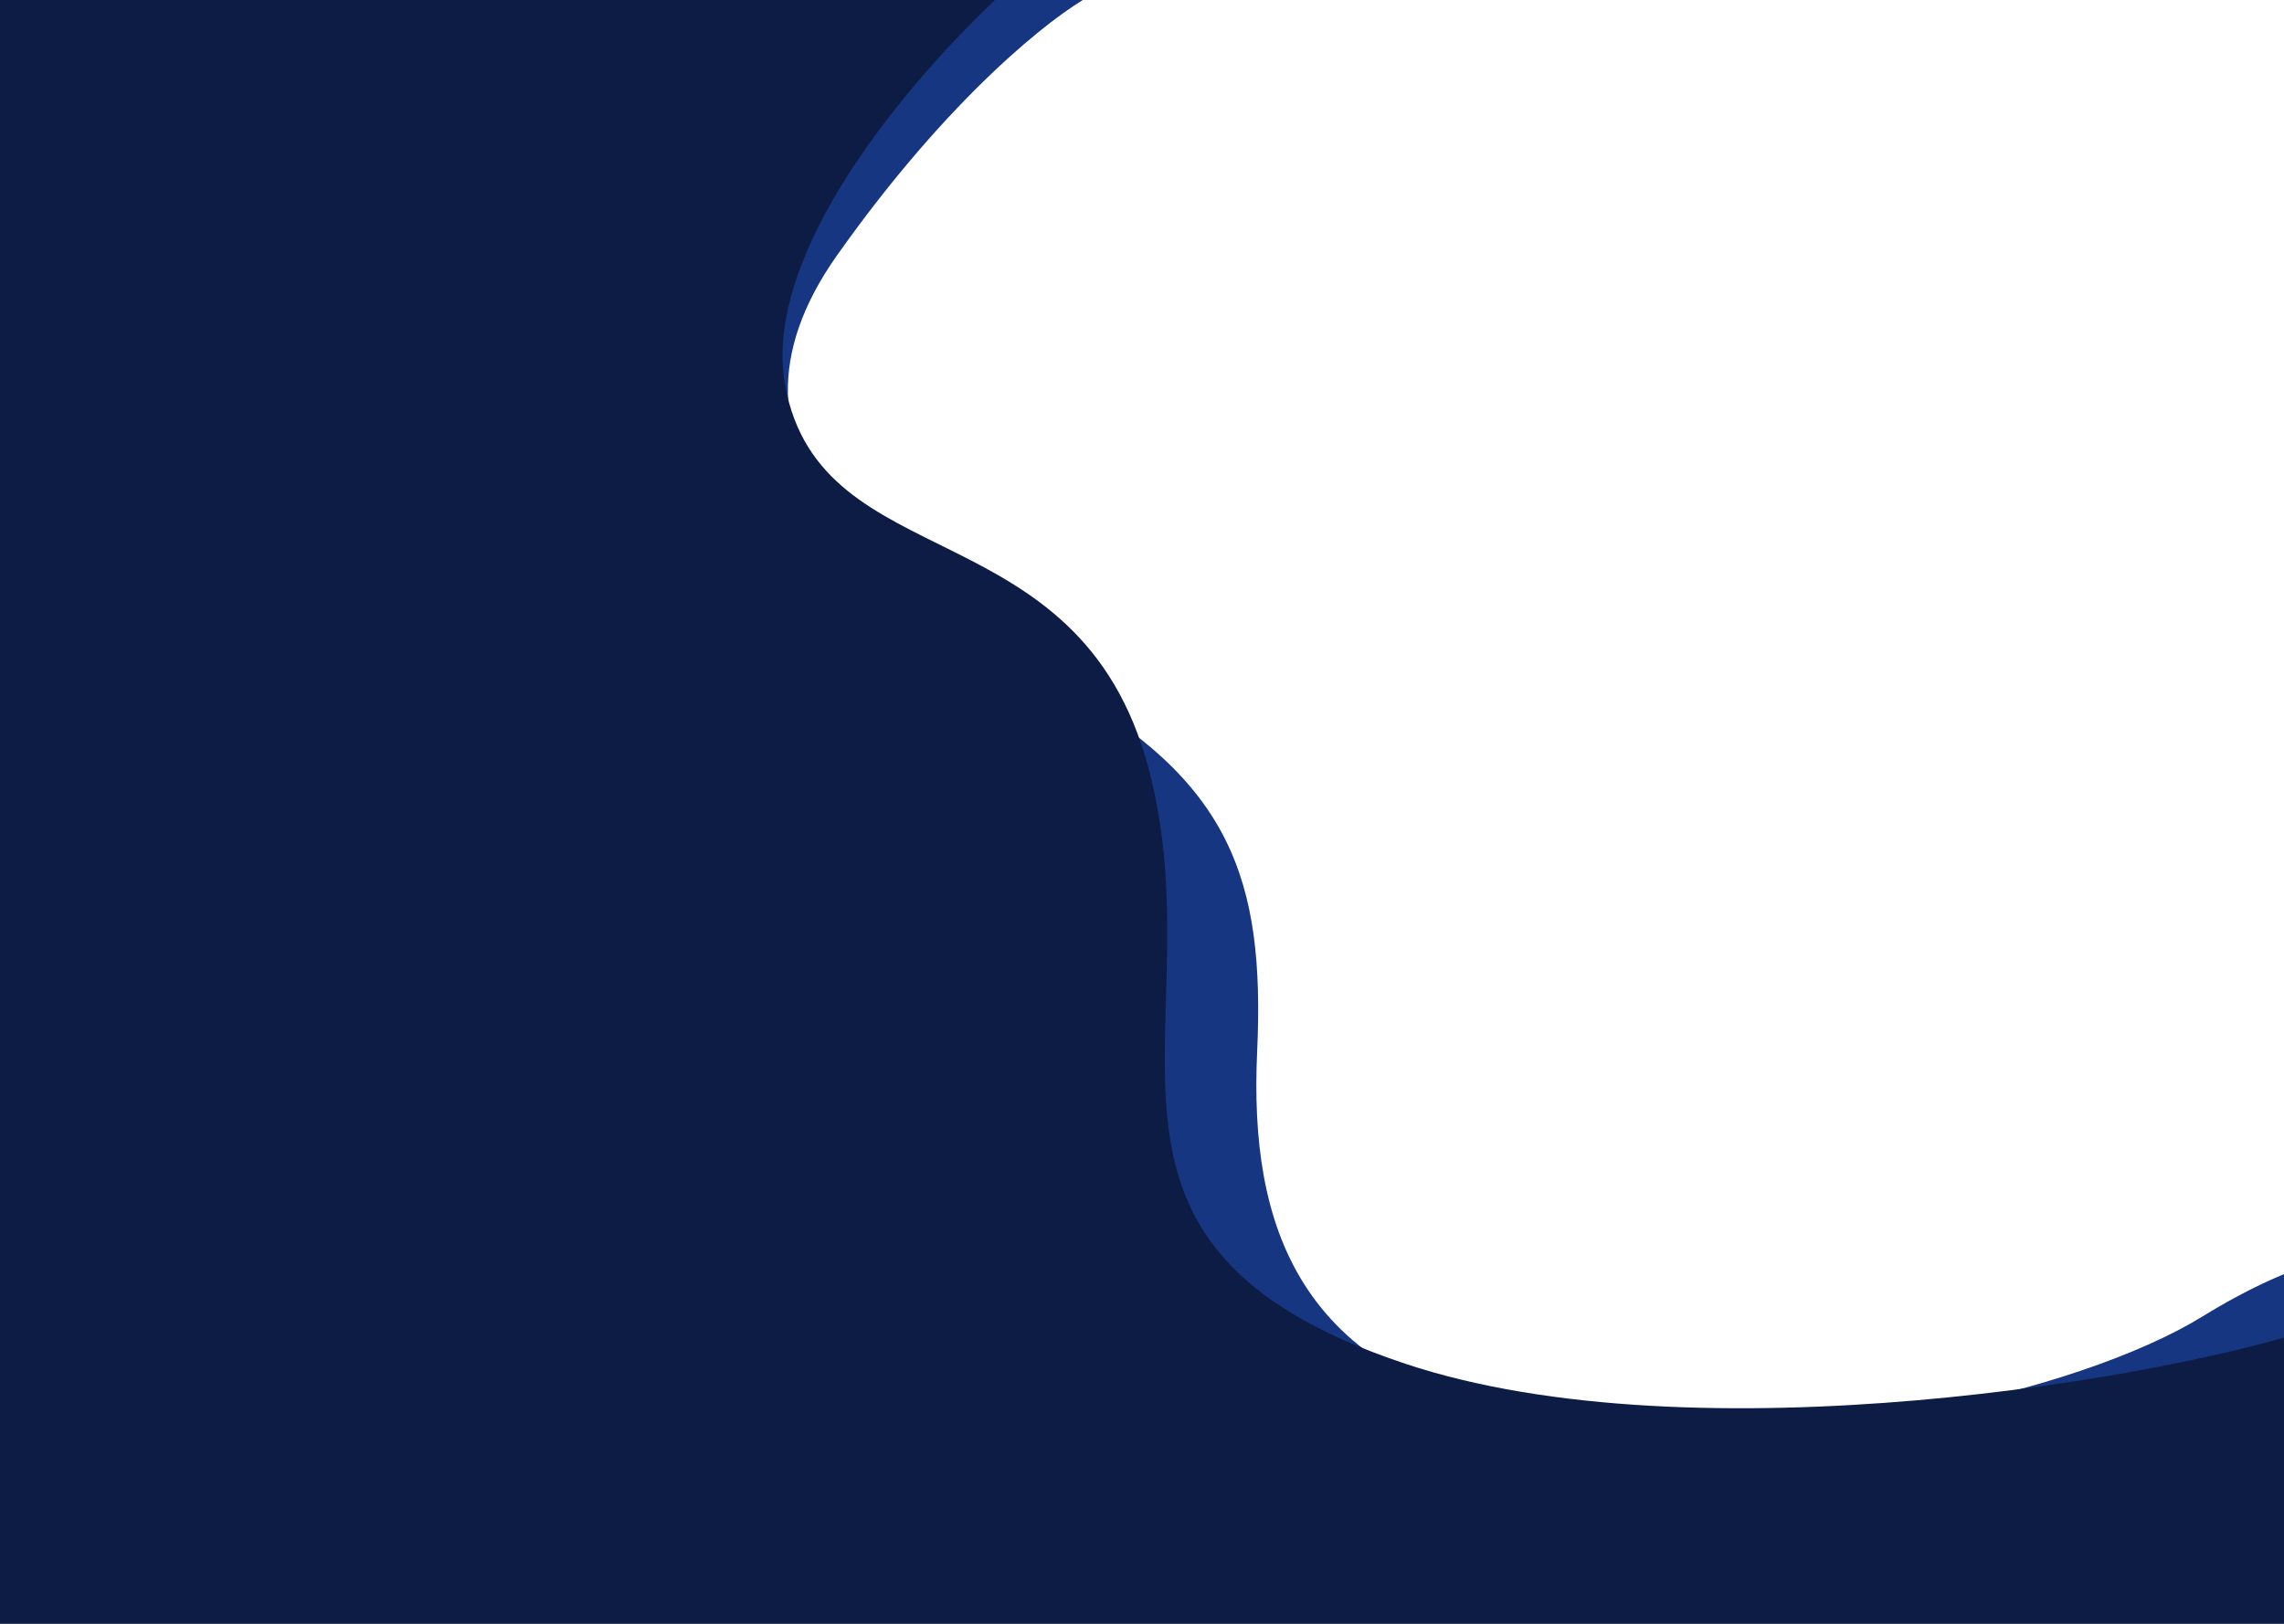 <?xml version="1.0" encoding="utf-8"?><!--Generator: Adobe Illustrator 28.2.0, SVG Export Plug-In . SVG Version: 6.00 Build 0)--><svg version="1.1" id="Layer_1" xmlns="http://www.w3.org/2000/svg" xmlns:xlink="http://www.w3.org/1999/xlink" x="0px" y="0px" viewBox="0 0 1440 1024" style="enable-background:new 0 0 1440 1024" xml:space="preserve"><style type="text/css">.st0{fill:#173682;}
	.st1{fill:#0C1C44;}</style><g><path class="st0" d="M527.6,161.2c71.2-100.8,136.3-151.3,160-164l-51-32l-291,196l-22,338l204,480h997l-24-188
		c-11.3-3-49.6,0.6-112,39c-78,48-265,92-418,65s-183-123-178-232s-17-171-125-231S438.6,287.2,527.6,161.2z"/></g><g><path class="st1" d="M495,243c-15-82,75.7-191.7,143-253l-776-88l-16,1154h1652l-34-220c-93.3,32.7-395.6,84.8-578,24
		c-228-76-118-212-162-376S517.4,365.5,495,243z"/></g></svg>